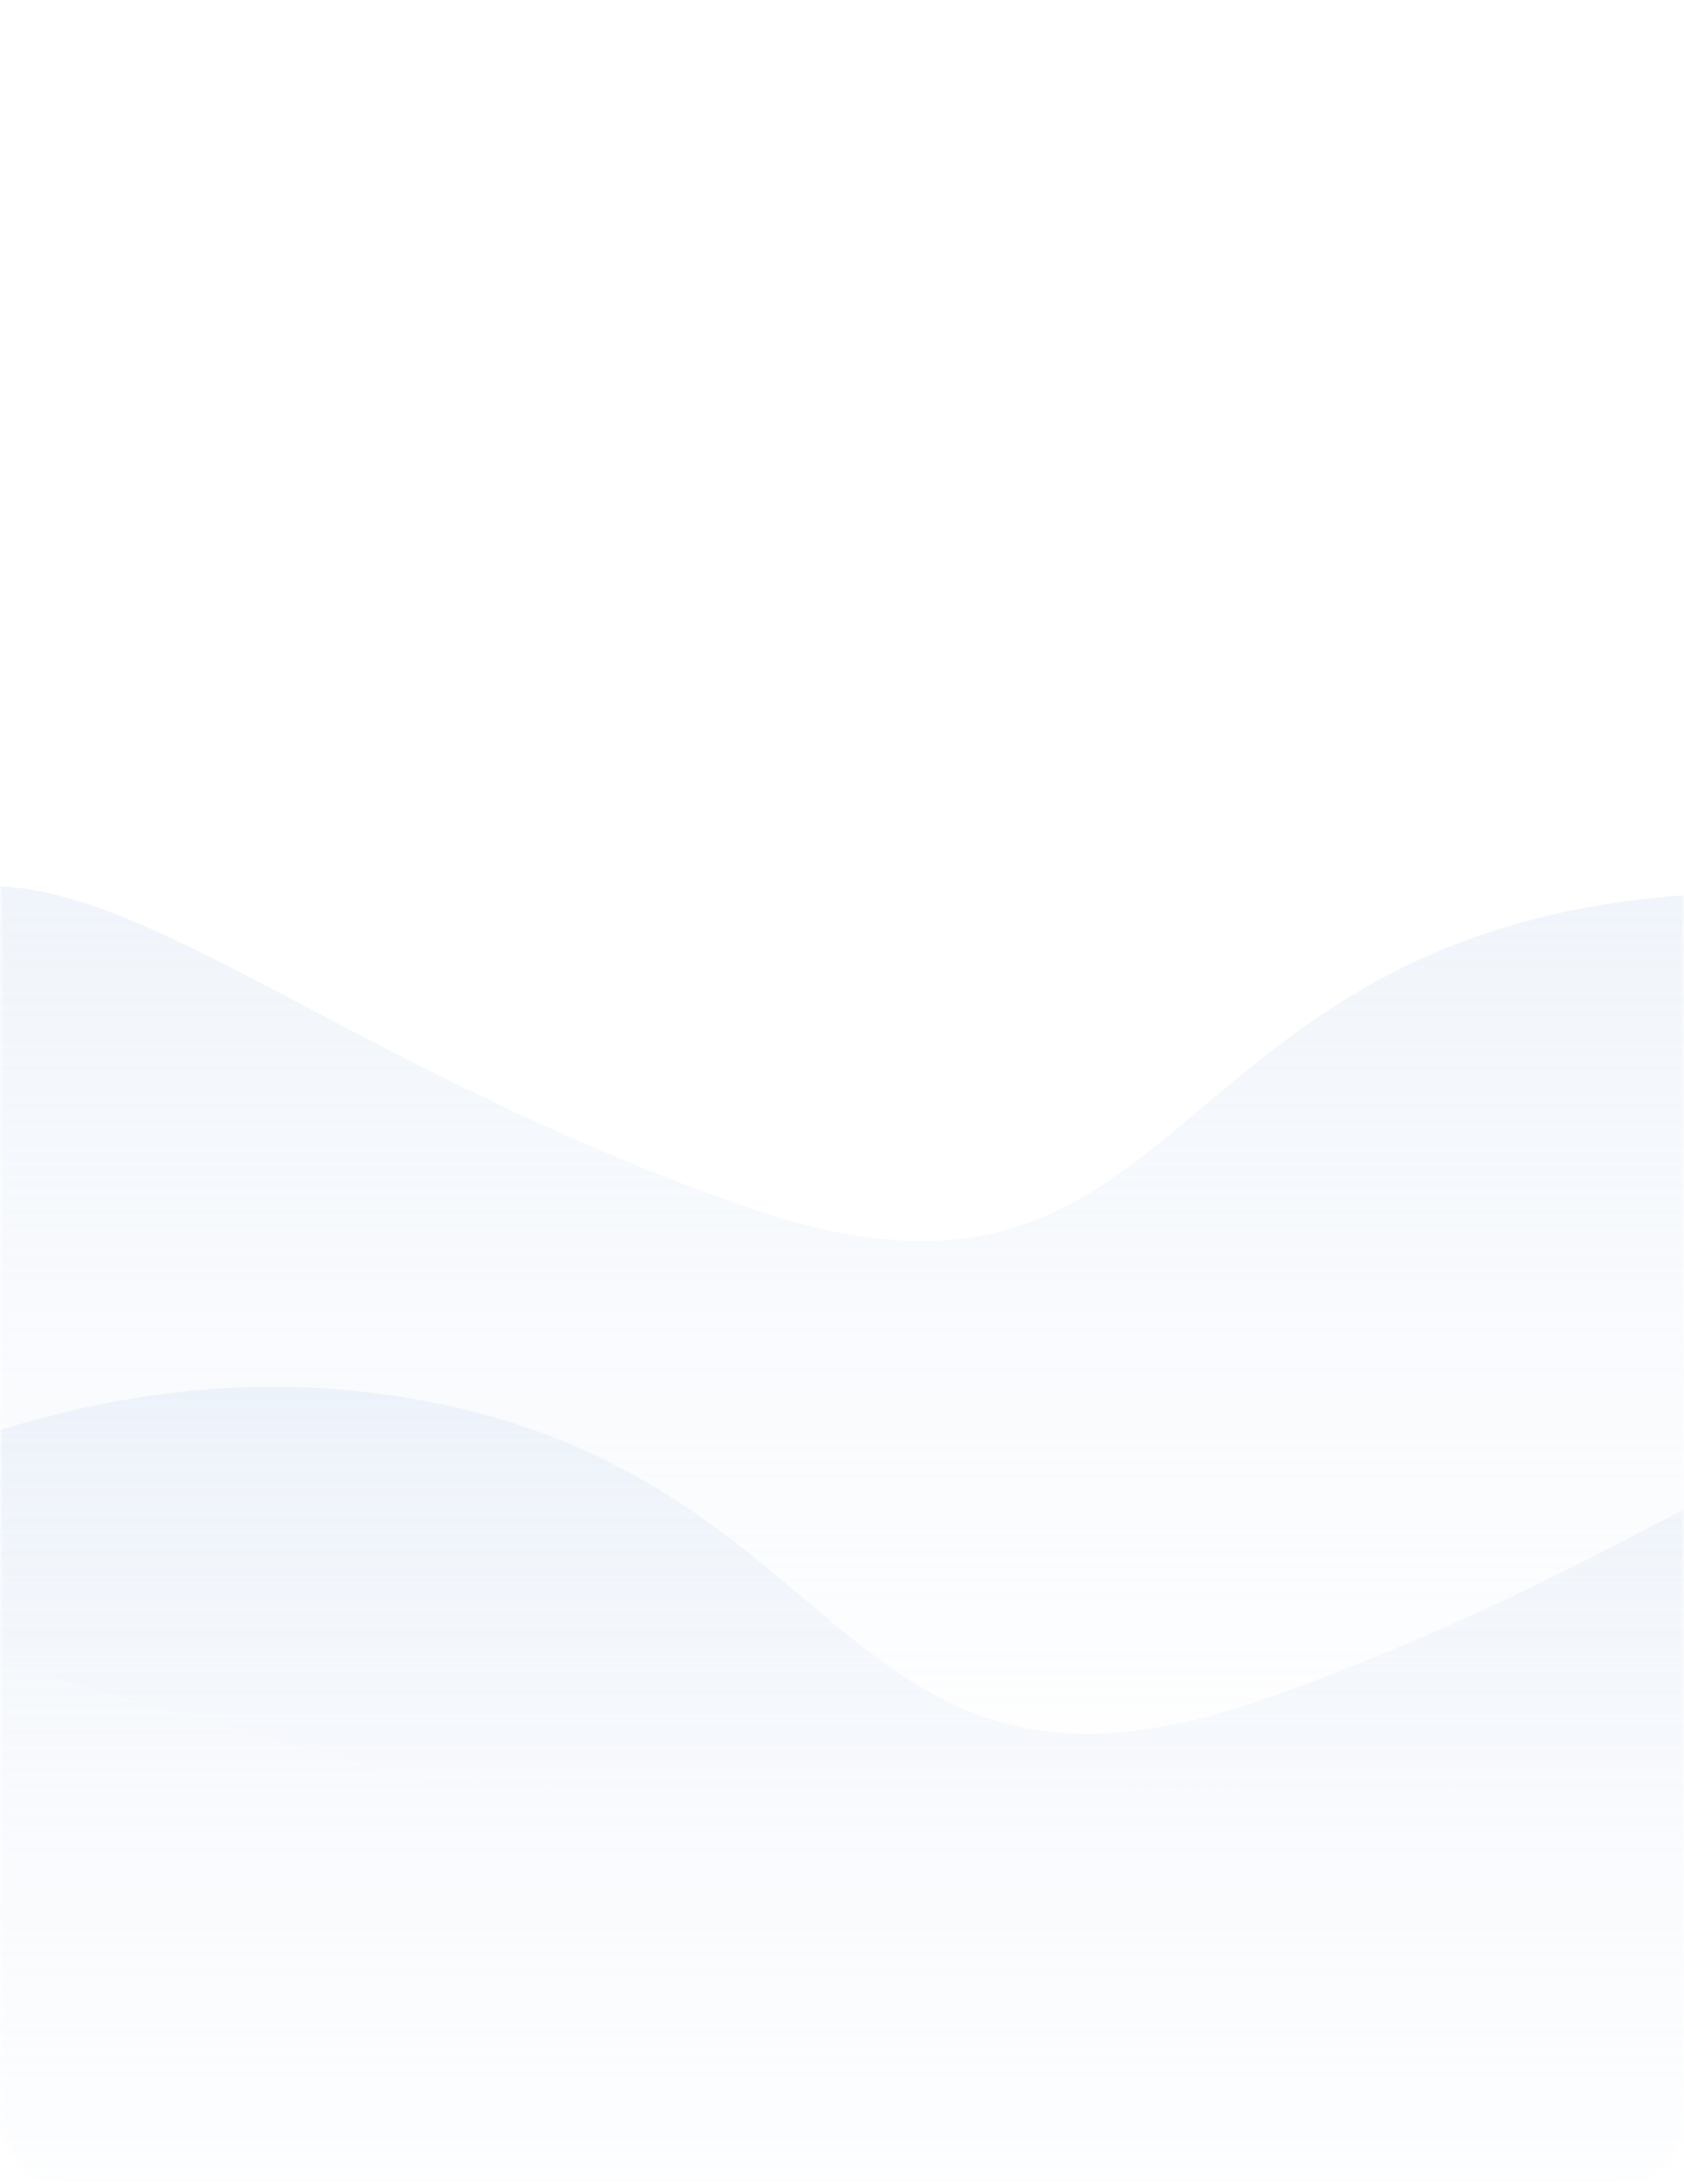 <?xml version="1.0" encoding="UTF-8"?> <svg xmlns="http://www.w3.org/2000/svg" width="270" height="350" viewBox="0 0 270 350" fill="none"> <mask id="mask0_1_150" style="mask-type:alpha" maskUnits="userSpaceOnUse" x="0" y="0" width="271" height="350"> <rect x="0.001" width="270" height="350" rx="10" fill="white"></rect> </mask> <g mask="url(#mask0_1_150)"> <path opacity="0.3" d="M60.751 223.358C-1.305 215.117 -57.621 254.996 -78.022 275.966L-96.999 332.738C-79.287 342.456 -43.008 362.462 -39.592 364.741C-36.176 367.021 157.141 365.691 253.373 364.741L367.001 332.738C366.289 300.224 359.077 232.828 335.925 223.358C306.984 211.522 274.485 246.813 203.557 272.02C132.628 297.228 138.322 233.661 60.751 223.358Z" fill="url(#paint0_linear_1_150)"></path> <path opacity="0.3" d="M261.25 144.358C323.307 136.117 379.622 175.996 400.023 196.966L419.001 253.738C401.288 263.456 365.01 283.462 361.594 285.741C358.178 288.021 164.86 286.691 68.628 285.741L-44.999 253.738C-44.288 221.224 -37.076 153.828 -13.924 144.358C15.017 132.522 47.516 167.813 118.444 193.02C189.373 218.228 183.68 154.661 261.25 144.358Z" fill="url(#paint1_linear_1_150)"></path> </g> <defs> <linearGradient id="paint0_linear_1_150" x1="135.001" y1="221" x2="135.001" y2="366" gradientUnits="userSpaceOnUse"> <stop stop-color="#CDDDF1"></stop> <stop offset="1" stop-color="#E2E9F7" stop-opacity="0.1"></stop> </linearGradient> <linearGradient id="paint1_linear_1_150" x1="187.001" y1="142" x2="187.001" y2="287" gradientUnits="userSpaceOnUse"> <stop stop-color="#CDDDF1"></stop> <stop offset="1" stop-color="#E2E9F7" stop-opacity="0.1"></stop> </linearGradient> </defs> </svg> 